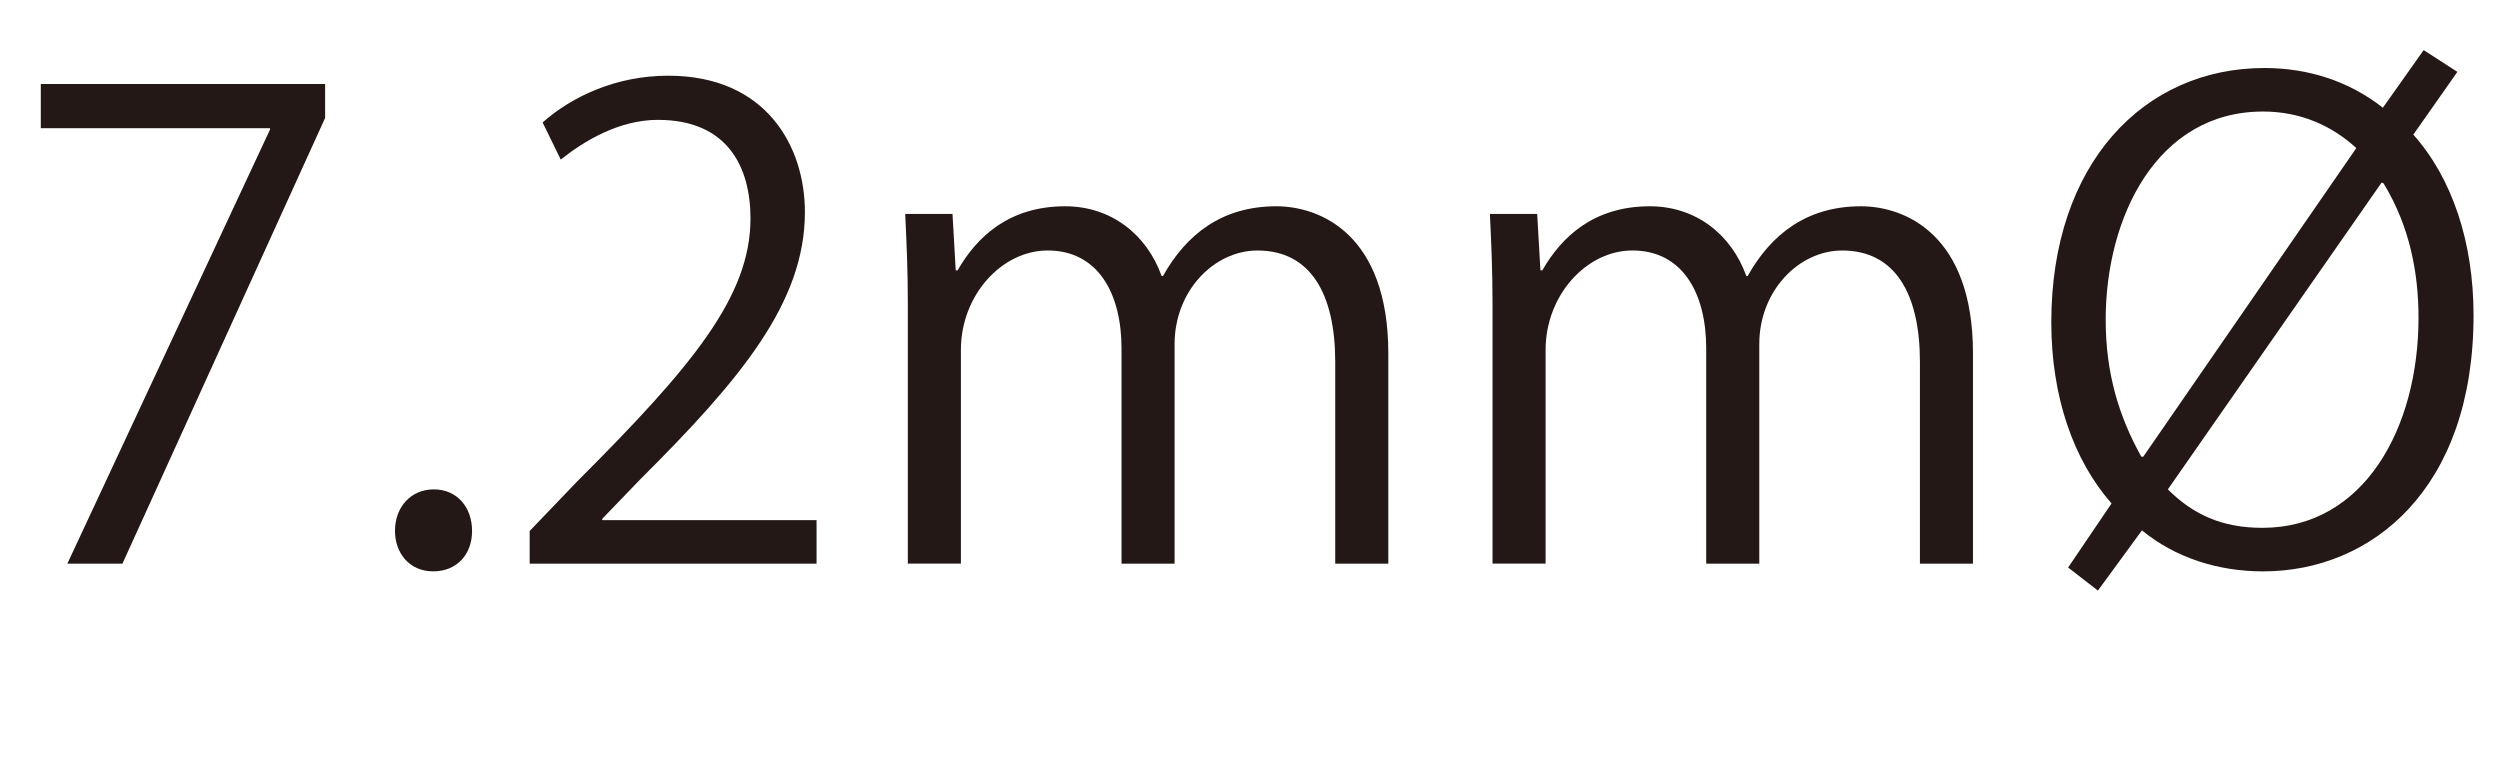 <!-- Generator: Adobe Illustrator 24.0.1, SVG Export Plug-In  -->
<svg version="1.1" xmlns="http://www.w3.org/2000/svg" xmlns:xlink="http://www.w3.org/1999/xlink" x="0px" y="0px"
	 width="89.769px" height="28.037px" viewBox="0 0 89.769 28.037" style="enable-background:new 0 0 89.769 28.037;"
	 xml:space="preserve">
<style type="text/css">
	.st0{fill:#231815;}
	.st1{font-family:'KozGoPr6N-Regular-83pv-RKSJ-H';}
	.st2{font-size:23px;}
</style>
<defs>
</defs>
<g>
	<path class="st0" d="M1.465,3.017h10.209v1.219L4.396,20.24H2.418L9.697,4.649V4.604H1.465V3.017z"/>
	<path class="st0" d="M14.183,19.067c0-0.874,0.581-1.495,1.396-1.495c0.813,0,1.372,0.621,1.372,1.495
		c0,0.828-0.535,1.449-1.396,1.449C14.671,20.516,14.183,19.826,14.183,19.067z"/>
	<path class="st0" d="M29.32,20.24H19.019v-1.173l1.697-1.771c4.14-4.139,6.232-6.646,6.232-9.451c0-1.839-0.814-3.541-3.325-3.541
		c-1.396,0-2.651,0.759-3.488,1.426l-0.651-1.334c1.069-0.942,2.651-1.678,4.512-1.678c3.511,0,4.906,2.529,4.906,4.898
		c0,3.242-2.302,6.001-5.906,9.589l-1.372,1.425v0.046h7.697V20.24z"/>
	<path class="st0" d="M49.852,20.24h-1.907v-7.244c0-2.437-0.884-4.001-2.791-4.001c-1.558,0-2.977,1.449-2.977,3.357v7.887h-1.906
		v-7.727c0-2-0.86-3.518-2.651-3.518c-1.651,0-3.116,1.61-3.116,3.564v7.68h-1.906v-9.313c0-1.288-0.047-2.208-0.094-3.242h1.698
		l0.116,2.023h0.069c0.698-1.219,1.86-2.299,3.86-2.299c1.651,0,2.93,1.012,3.465,2.506h0.047c0.837-1.495,2.116-2.506,4.069-2.506
		c1.558,0,4.023,0.989,4.023,5.289V20.24z"/>
	<path class="st0" d="M70.846,20.24h-1.906v-7.244c0-2.437-0.884-4.001-2.791-4.001c-1.558,0-2.977,1.449-2.977,3.357v7.887h-1.906
		v-7.727c0-2-0.86-3.518-2.651-3.518c-1.651,0-3.116,1.61-3.116,3.564v7.68h-1.906v-9.313c0-1.288-0.047-2.208-0.094-3.242h1.698
		l0.116,2.023h0.069c0.698-1.219,1.86-2.299,3.86-2.299c1.651,0,2.93,1.012,3.465,2.506h0.047c0.837-1.495,2.116-2.506,4.069-2.506
		c1.558,0,4.022,0.989,4.022,5.289V20.24z"/>
	<path class="st0" d="M75.331,21.206l-1.07-0.828l1.559-2.3c-1.372-1.563-2.163-3.84-2.163-6.507c0-5.703,3.325-9.129,7.65-9.129
		c1.559,0,3.024,0.46,4.256,1.426l1.465-2.069l1.21,0.782l-1.582,2.253c1.396,1.564,2.163,3.863,2.163,6.485
		c0,6.231-3.651,9.198-7.558,9.198c-1.604,0-3.14-0.483-4.349-1.472L75.331,21.206z M76.959,16.4L84.61,5.316
		c-0.884-0.805-2-1.311-3.349-1.311c-3.813,0-5.651,3.794-5.651,7.473c0,1.955,0.488,3.496,1.279,4.921H76.959z M85.516,6.558
		l-7.674,11.015c0.907,0.897,1.931,1.38,3.396,1.38c3.652,0,5.605-3.587,5.605-7.542c0-1.586-0.303-3.265-1.256-4.829L85.516,6.558z
		"/>
</g>
</svg>